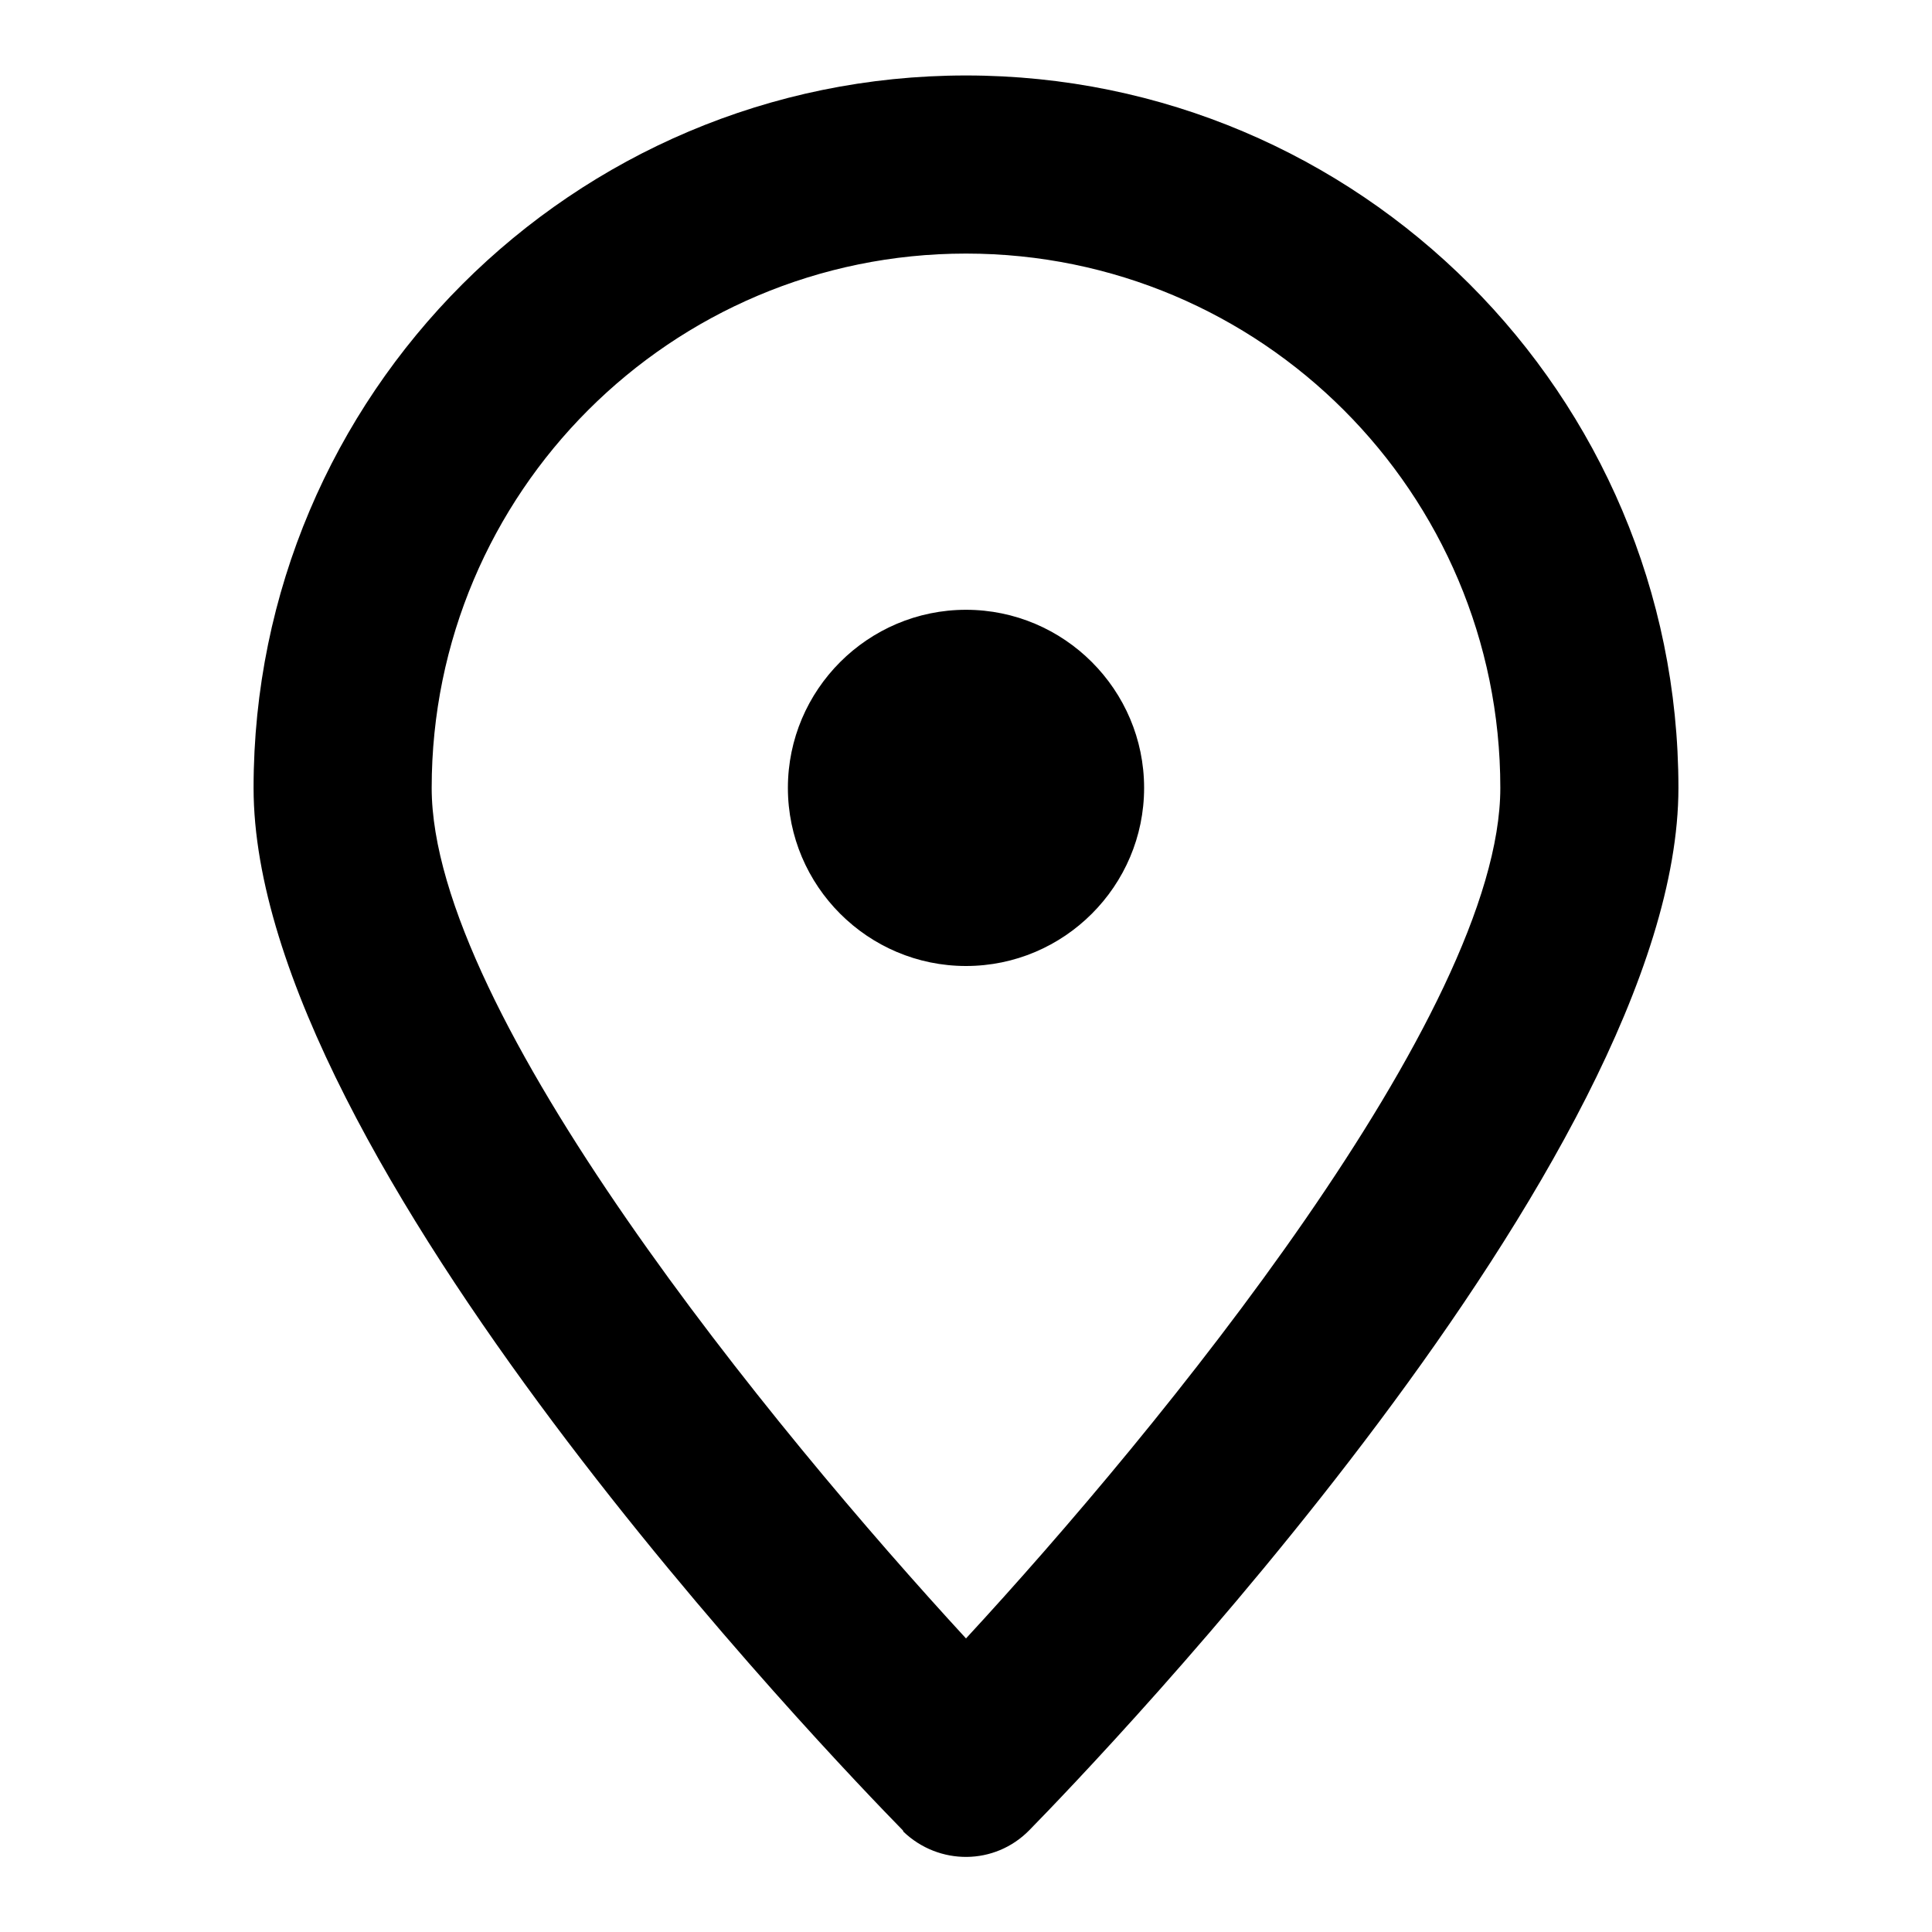 <?xml version="1.0" encoding="utf-8"?>
<!-- Svg Vector Icons : http://www.onlinewebfonts.com/icon -->
<!DOCTYPE svg PUBLIC "-//W3C//DTD SVG 1.1//EN" "http://www.w3.org/Graphics/SVG/1.1/DTD/svg11.dtd">
<svg version="1.1" xmlns="http://www.w3.org/2000/svg" xmlns:xlink="http://www.w3.org/1999/xlink" x="0px" y="0px" viewBox="0 0 256 256" enable-background="new 0 0 256 256" xml:space="preserve">
<g> <path fill="#000000" d="M119.6,242.5c-8.8-9-86-89-86-138.1C33.6,52.3,75.9,10,128,10c52.1,0,94.4,42.3,94.4,94.4 c0,49-77.2,129.1-86,138.1c-4.6,4.7-12,4.7-16.7,0.2C119.7,242.6,119.6,242.5,119.6,242.5z M128,33.6c-39.1,0-70.8,31.7-70.8,70.8 c0,29.8,45.3,85,70.8,112.7c25.5-27.6,70.8-82.9,70.8-112.7C198.8,65.3,167.1,33.6,128,33.6z M104.4,104.4 c0-13,10.6-23.6,23.6-23.6s23.6,10.6,23.6,23.6c0,13-10.6,23.6-23.6,23.6l0,0C115,128,104.4,117.4,104.4,104.4z"/></g>
</svg>